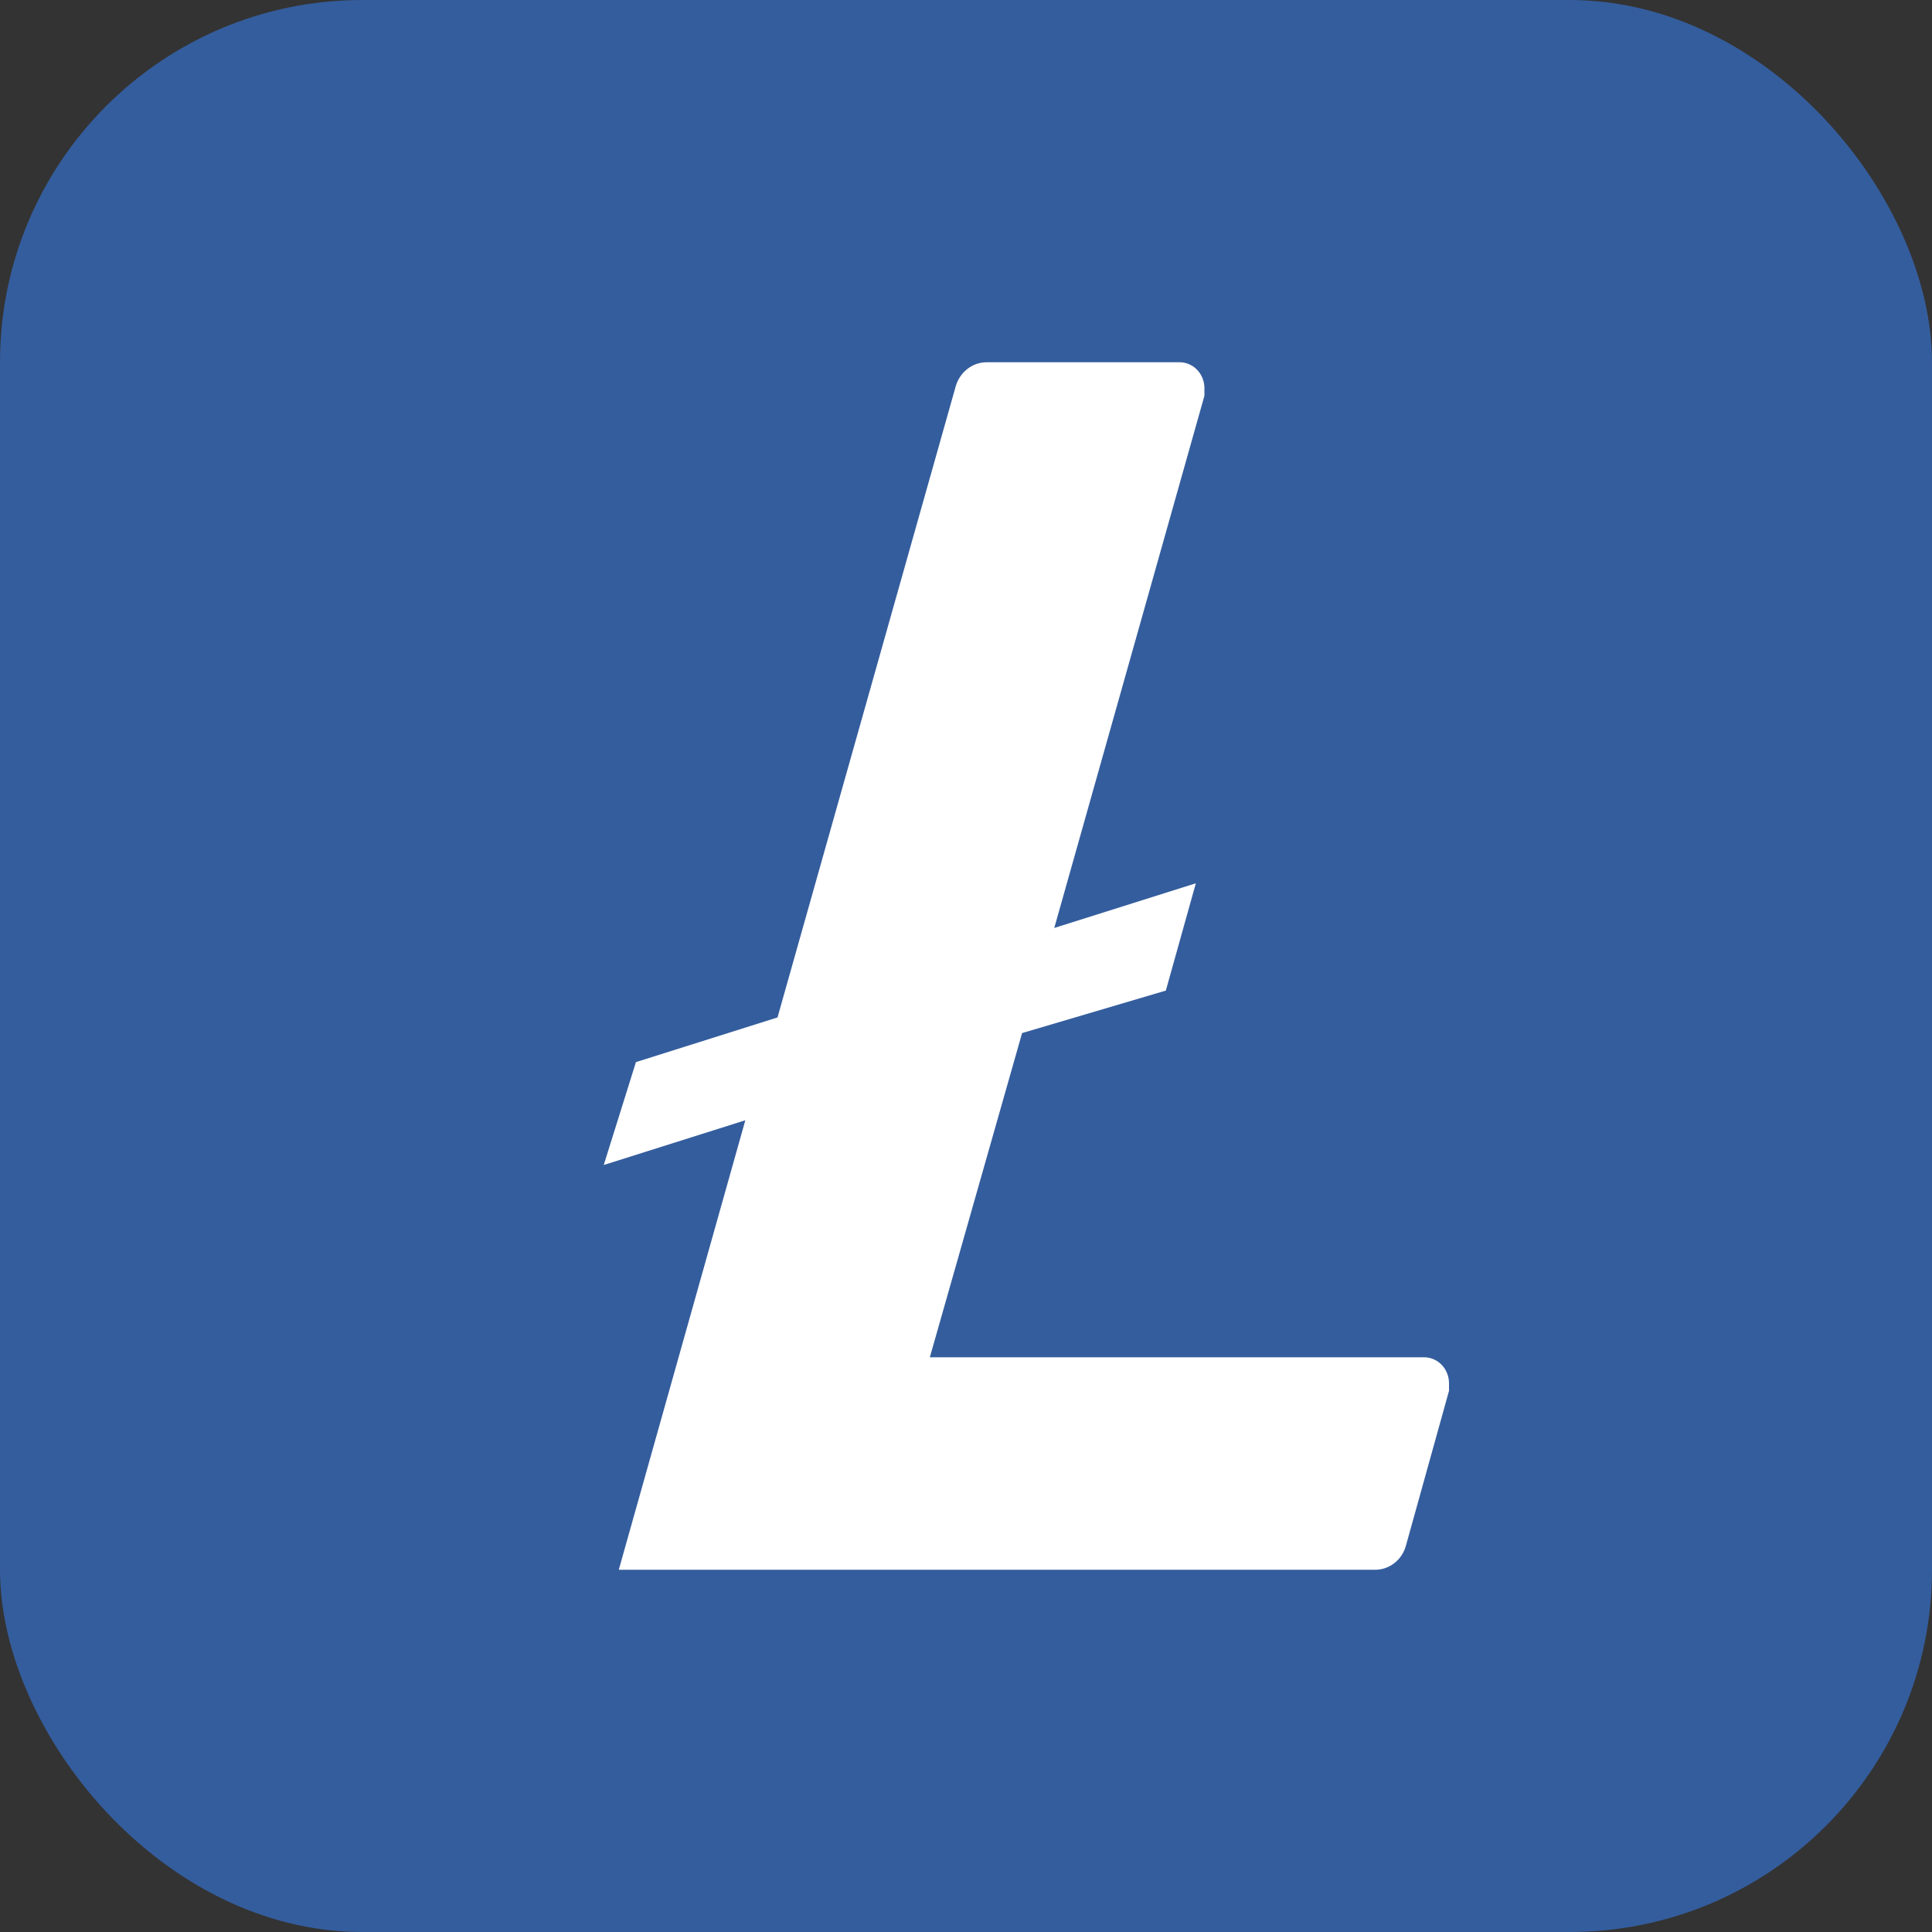 <svg width="32" height="32" viewBox="0 0 32 32" fill="none" xmlns="http://www.w3.org/2000/svg">
<rect x="0" y="0" width="32" height="32" fill="#333333" stroke="none"/>
<rect width="32" height="32" rx="6" fill="#345D9D"/>
<path d="M16.929 17.111L15.401 22.481H23.574C23.683 22.477 23.789 22.519 23.869 22.596C23.949 22.674 23.996 22.782 24 22.896V23.037L23.289 25.592C23.225 25.841 23.003 26.01 22.756 26H10.249L12.345 18.555L10 19.296L10.533 17.592L12.878 16.852L15.827 6.408C15.894 6.16 16.114 5.992 16.36 6H19.523C19.632 5.996 19.739 6.038 19.819 6.116C19.898 6.193 19.945 6.301 19.949 6.415V6.556L17.462 15.37L19.807 14.63L19.31 16.407L16.929 17.111Z" fill="white"/>
</svg>
